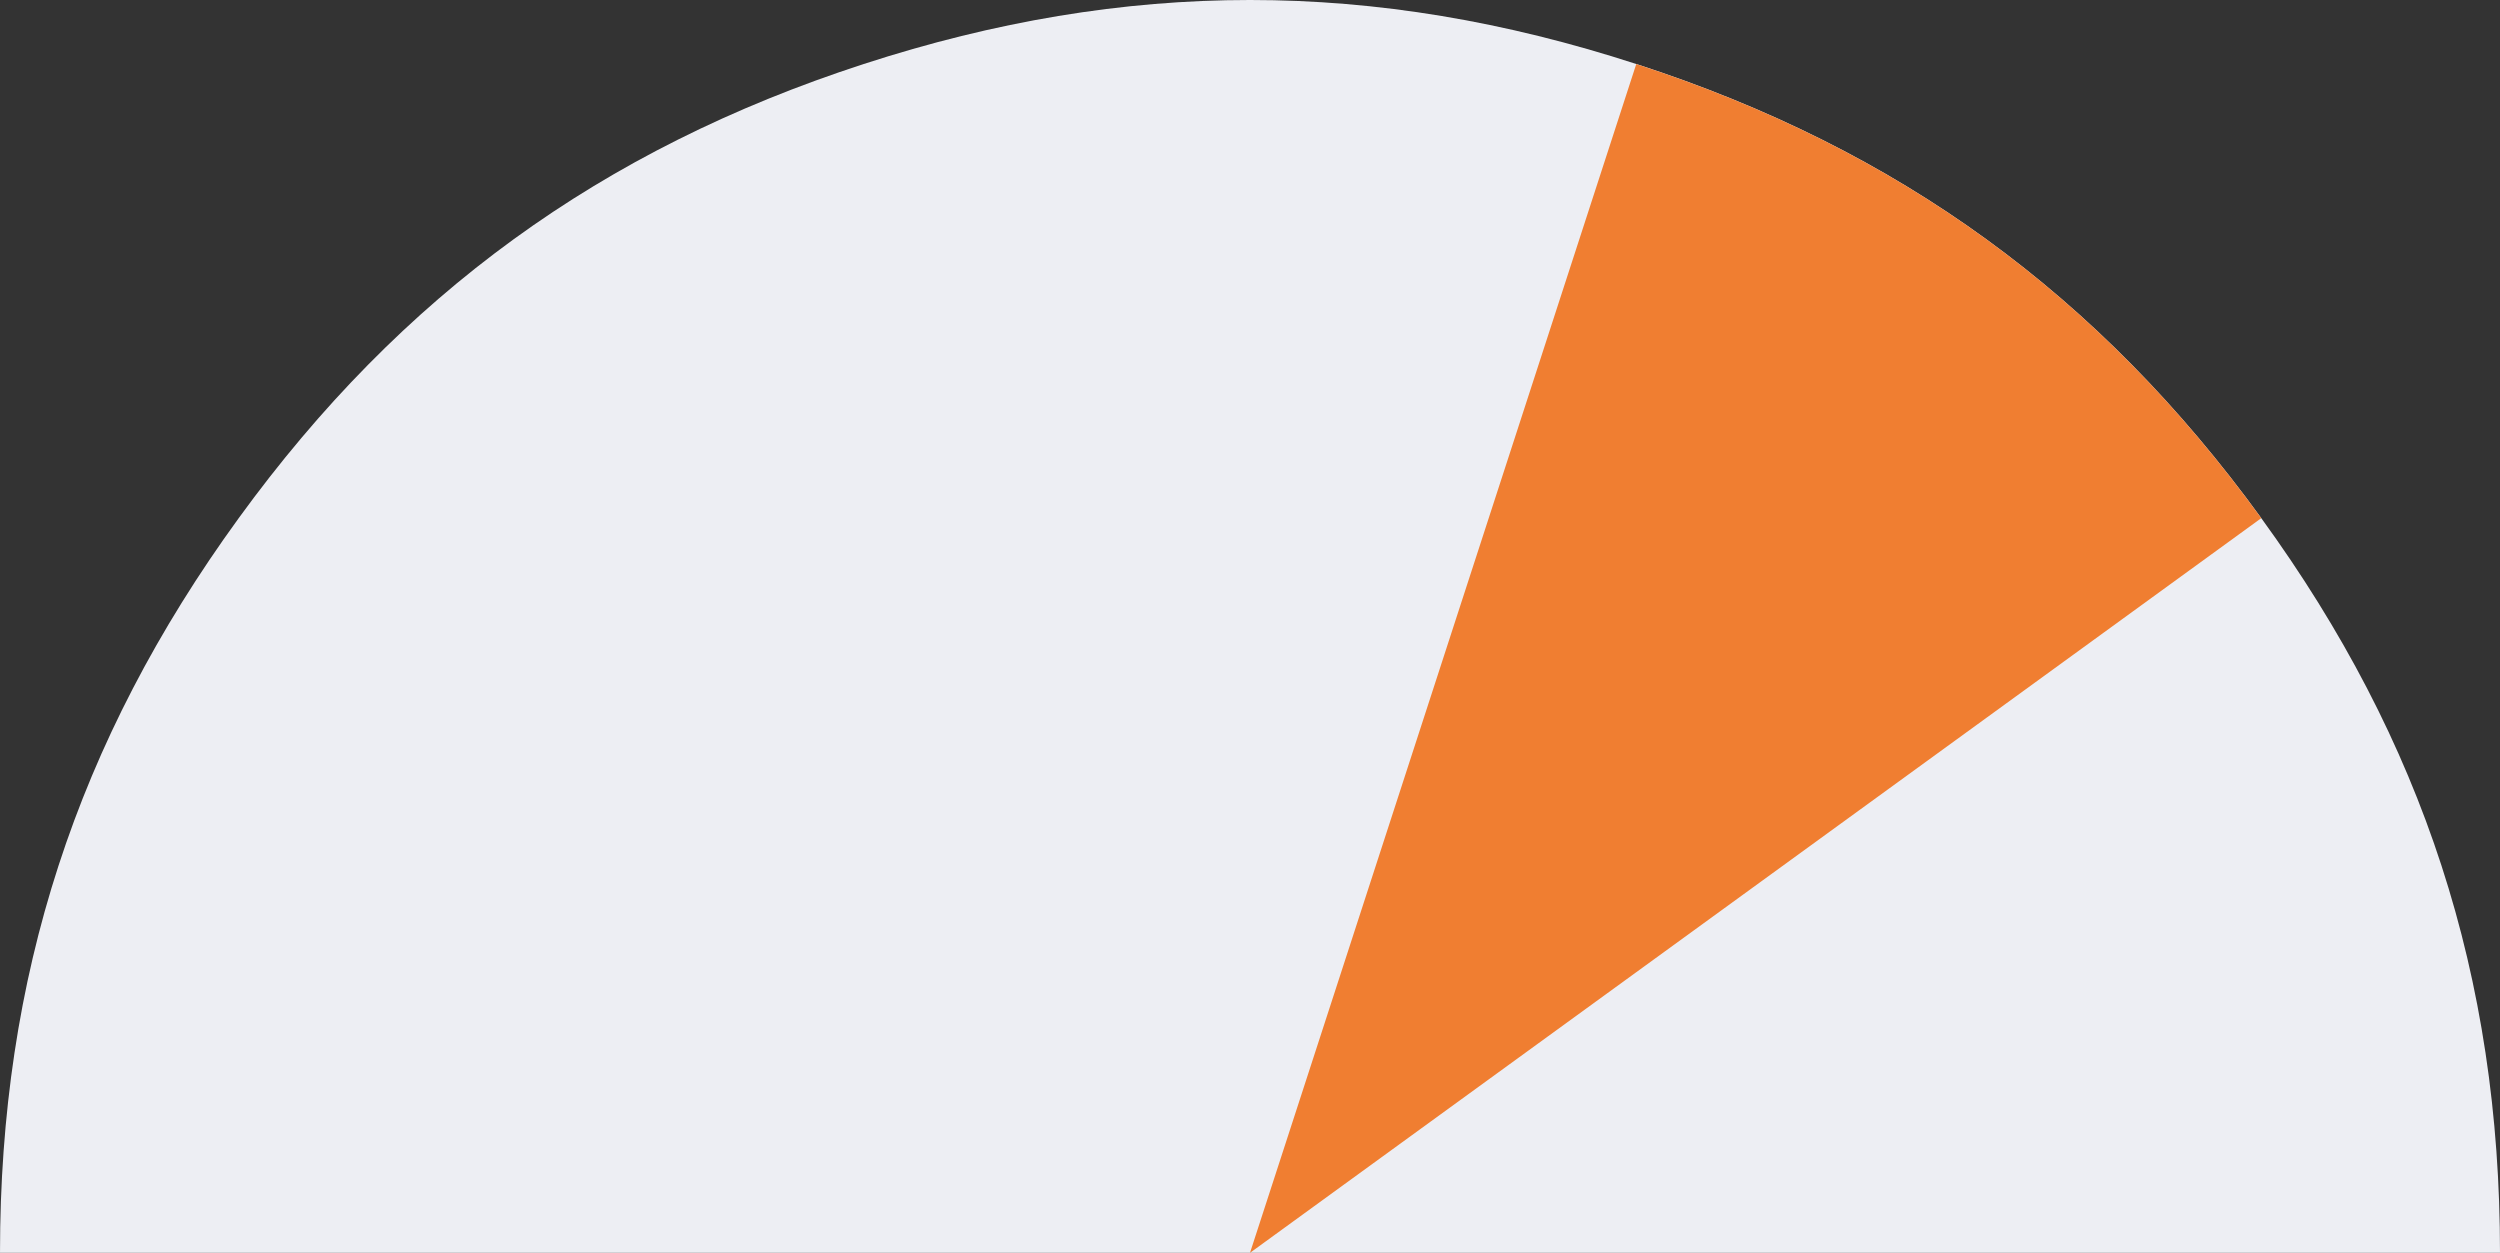 <svg id="Stap4" xmlns="http://www.w3.org/2000/svg" width="200" height="100.226" viewBox="0 0 200 100.226">
  <rect x="0" y="0" width="200" height="100.226" fill="#333333" stroke="none"/>
  <path id="Path_69" data-name="Path 69" d="M180.9,41.447c-12.985-17.872-28.99-29.5-50-36.327s-40.793-6.827-61.8,0-37.015,18.454-50,36.327S0,78.134,0,100.226H200c0-22.092-6.113-40.906-19.1-58.779" fill="#edeef3"/>
  <path id="Path_74" data-name="Path 74" d="M158.781,103.235l30.9-95.1c21.011,6.826,37.016,18.454,50,36.327Z" transform="translate(-58.781 -3.009)" fill="#f07e31"/>
</svg>

